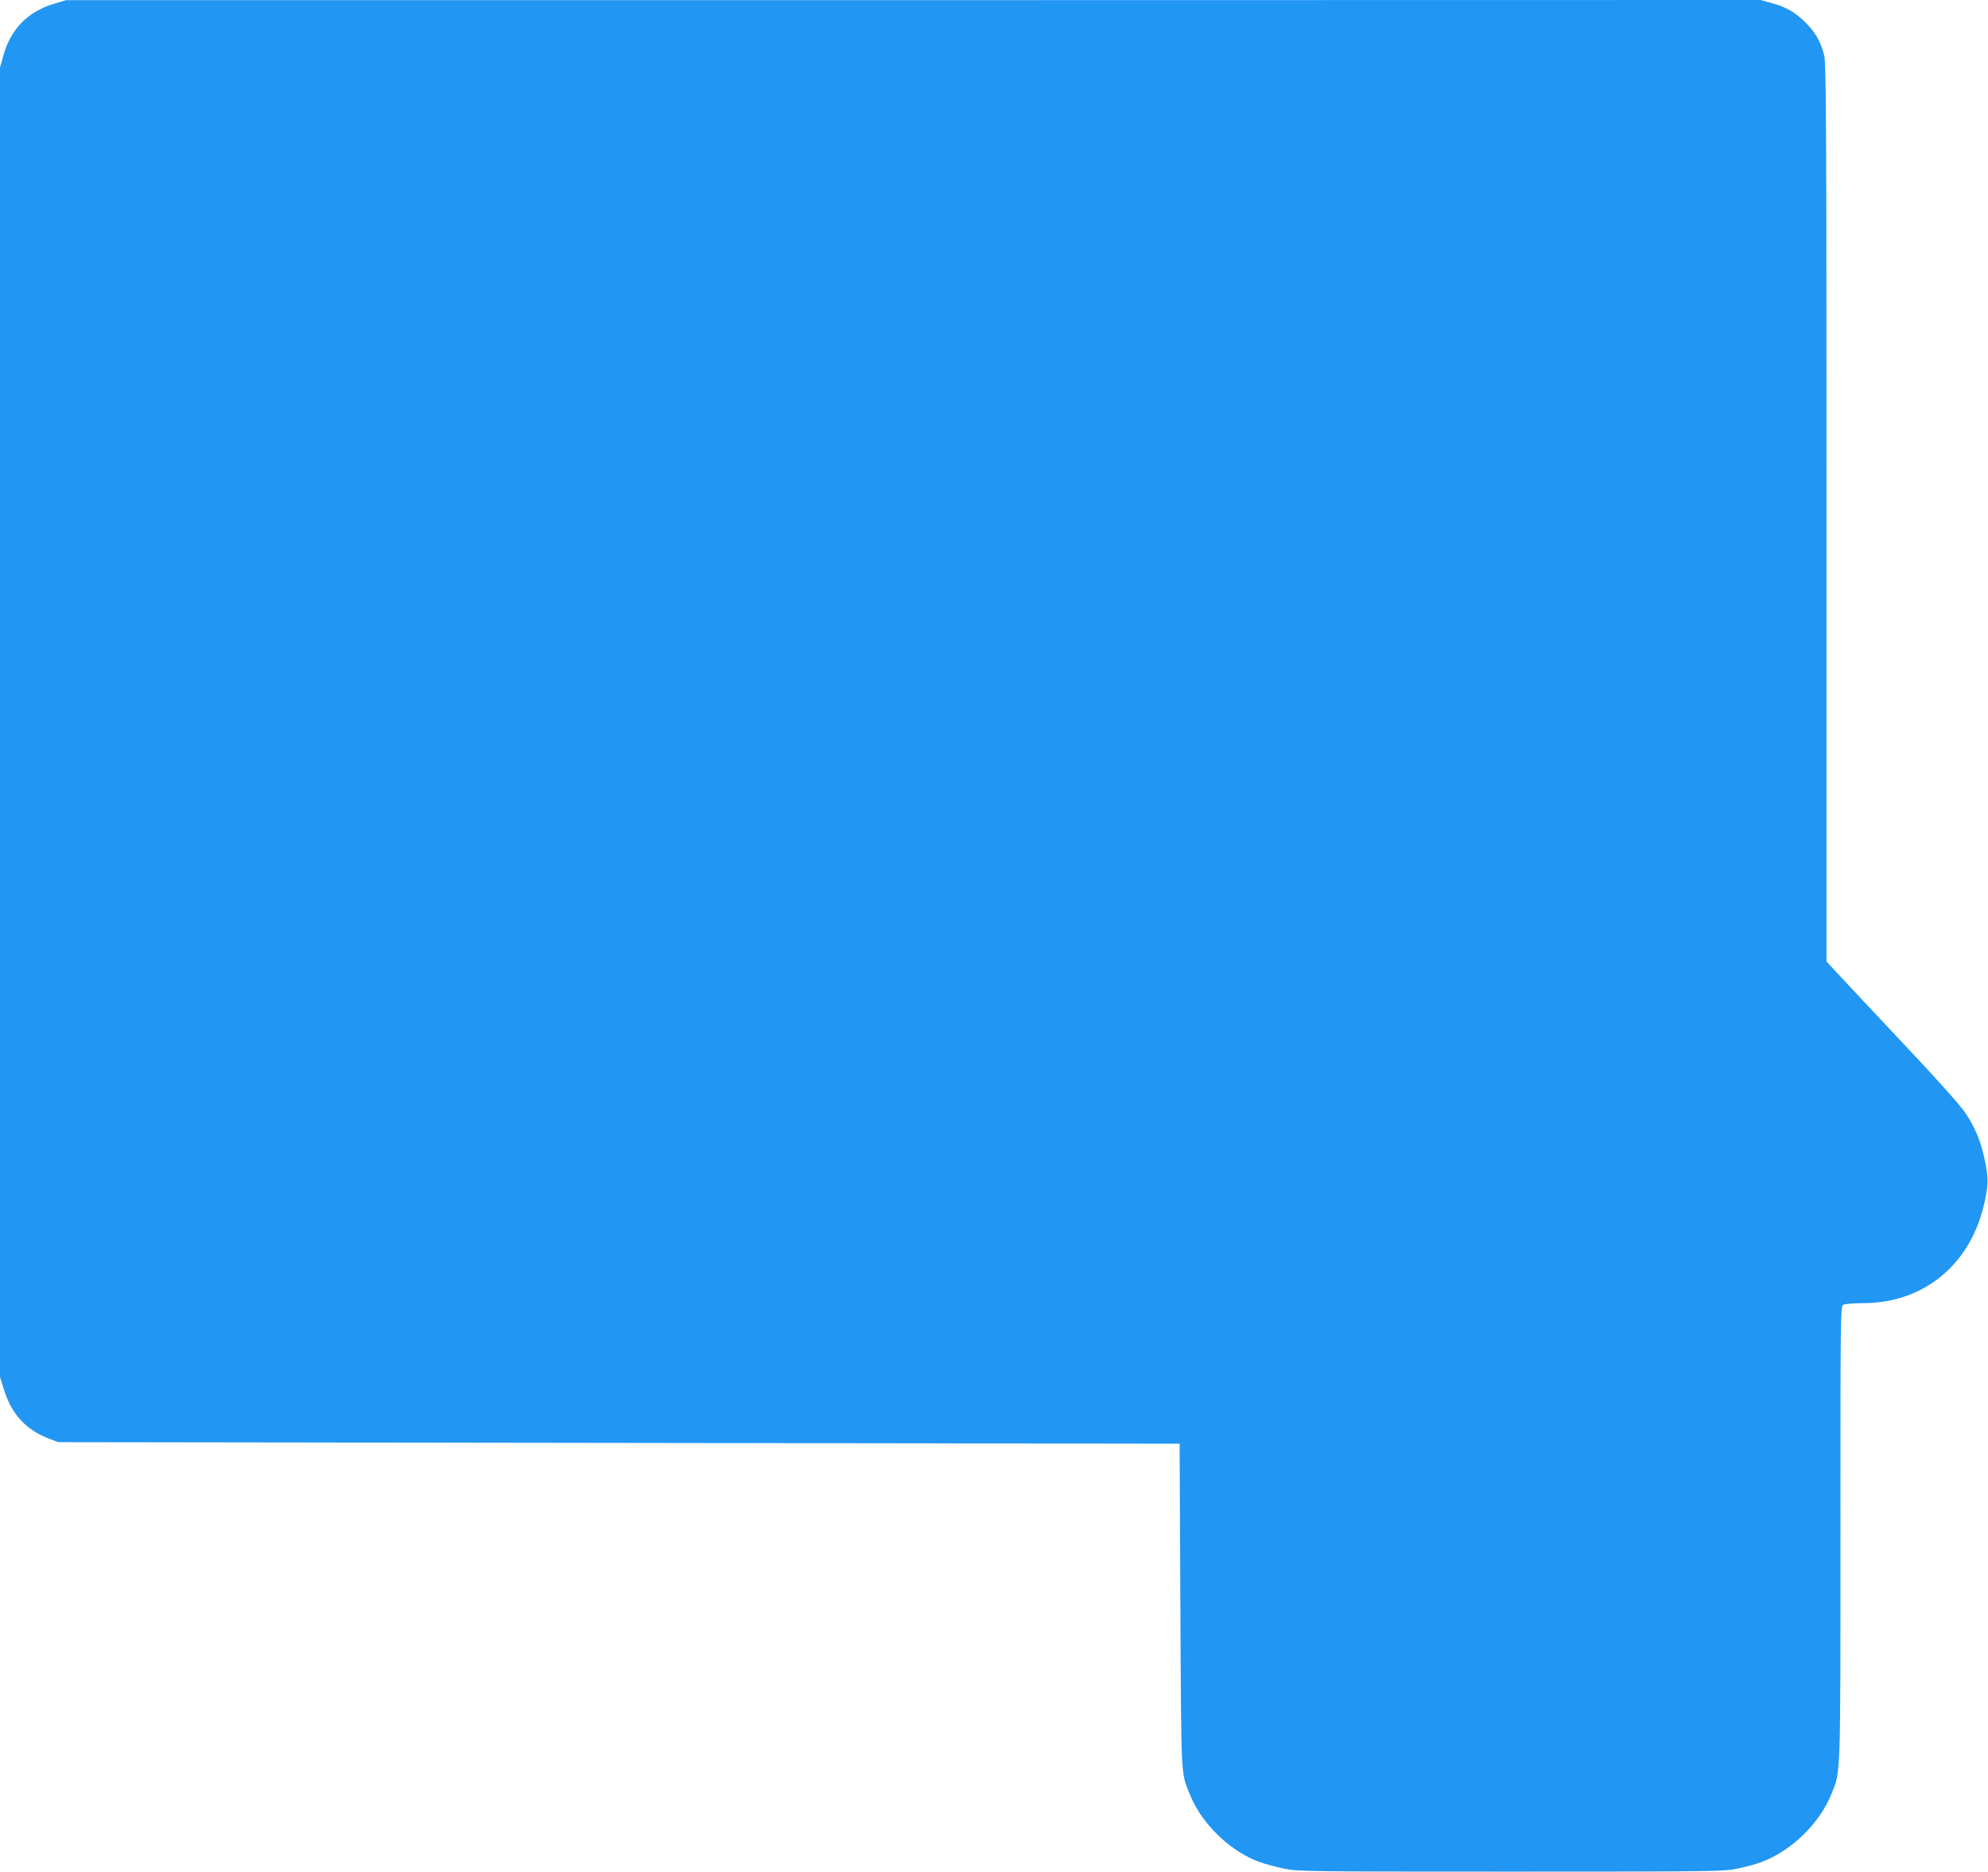<?xml version="1.0" standalone="no"?>
<!DOCTYPE svg PUBLIC "-//W3C//DTD SVG 20010904//EN"
 "http://www.w3.org/TR/2001/REC-SVG-20010904/DTD/svg10.dtd">
<svg version="1.0" xmlns="http://www.w3.org/2000/svg"
 width="1280pt" height="1205pt" viewBox="0 0 1280 1205"
 preserveAspectRatio="xMidYMid meet">
<g transform="translate(0,1205) scale(0.1,-0.1)"
fill="#2196f3" stroke="none">
<path d="M349 12026 c-170 -50 -281 -164 -328 -336 l-21 -75 0 -4215 0 -4215
24 -77 c50 -163 141 -263 295 -322 l56 -21 3610 -5 3610 -5 5 -1045 c6 -1143
2 -1066 64 -1220 76 -186 263 -365 451 -430 33 -12 102 -30 154 -41 90 -18
145 -19 1460 -19 1331 0 1370 1 1461 20 52 11 119 29 150 41 193 71 376 249
453 441 59 149 57 83 57 1677 0 1434 0 1460 19 1471 11 5 68 10 128 10 397 1
699 256 783 660 24 113 23 153 -5 280 -24 108 -60 194 -119 282 -31 48 -185
220 -402 450 -193 205 -383 408 -422 450 l-72 78 0 2888 c0 2576 -2 2894 -15
2947 -24 89 -54 143 -115 205 -68 69 -126 103 -221 130 l-74 20 -5455 -1
-5455 0 -76 -23z"/>
</g>
</svg>
